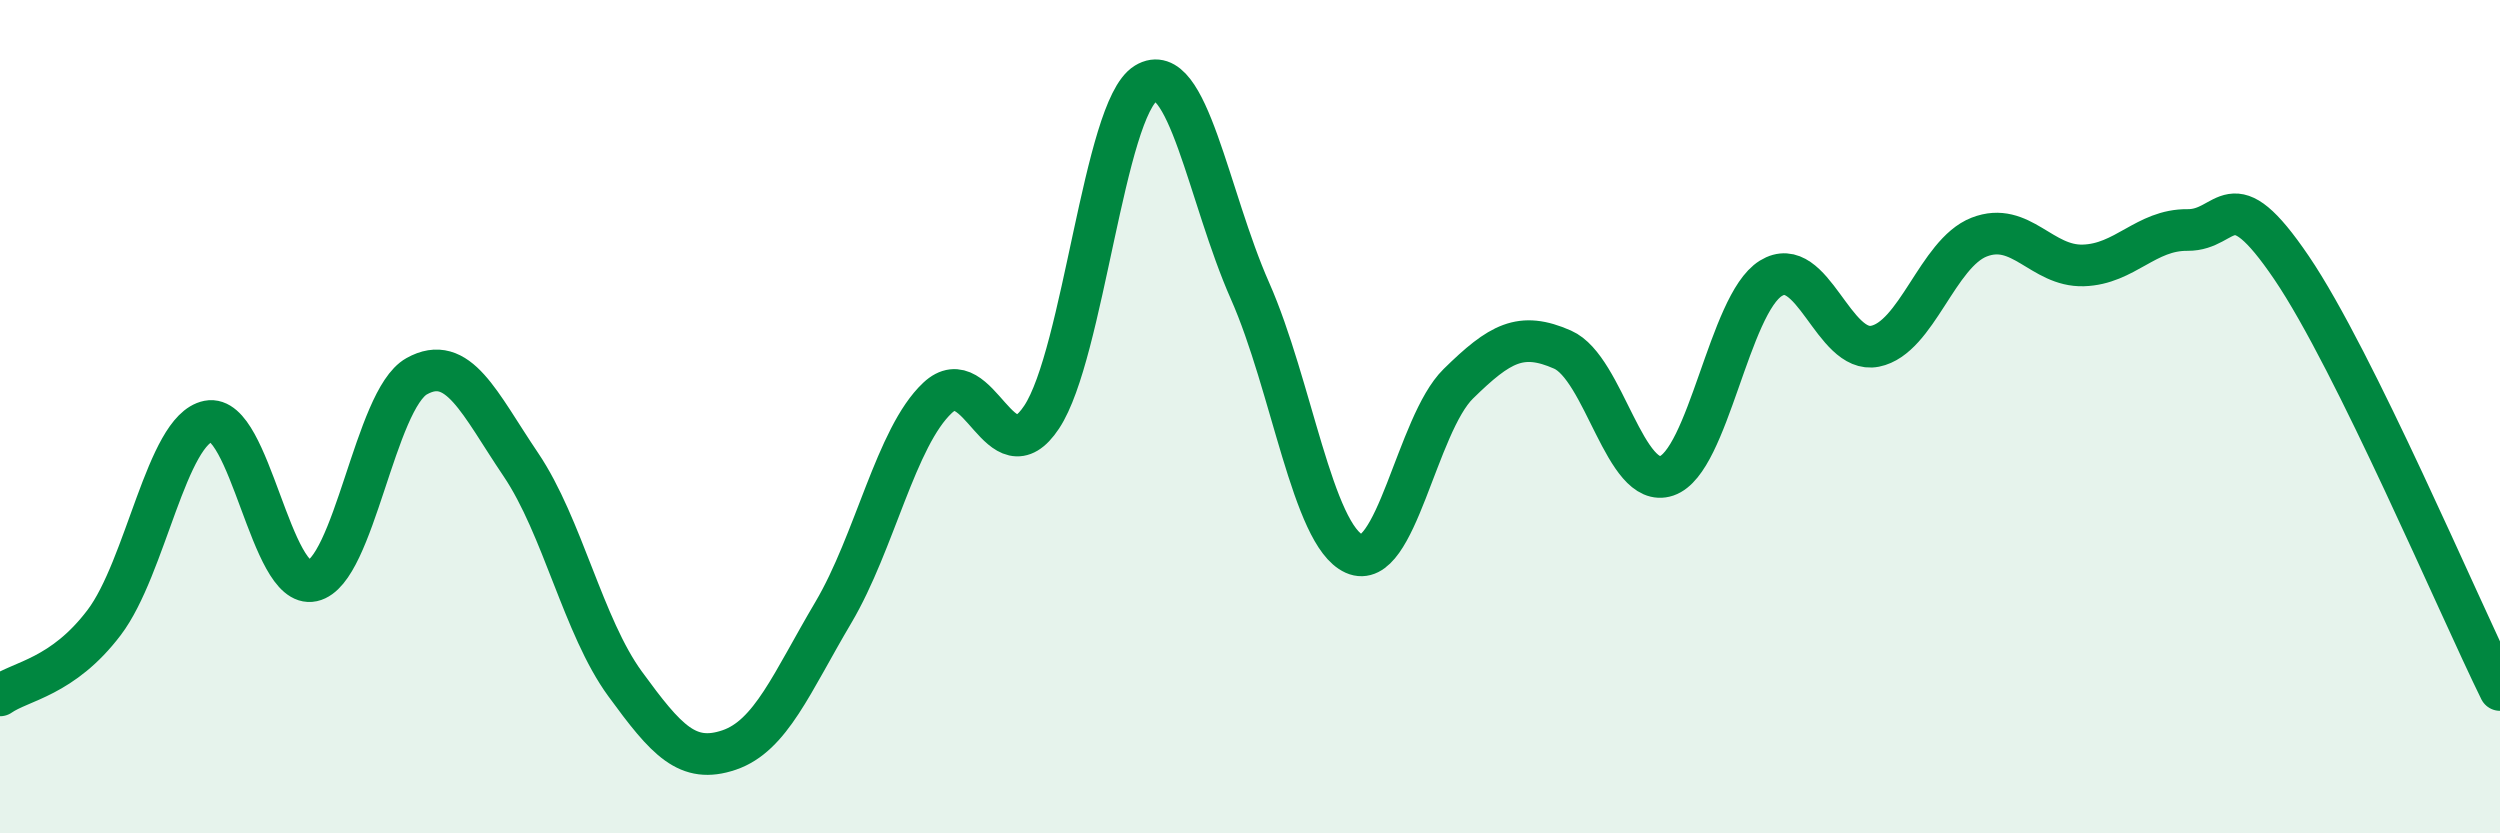 
    <svg width="60" height="20" viewBox="0 0 60 20" xmlns="http://www.w3.org/2000/svg">
      <path
        d="M 0,16.69 C 0.5,16.34 1.5,16.26 2.5,14.94 C 3.5,13.62 4,10.31 5,10.11 C 6,9.91 6.5,14.16 7.5,13.94 C 8.5,13.72 9,9.59 10,9.03 C 11,8.47 11.5,9.67 12.5,11.15 C 13.5,12.63 14,15.04 15,16.41 C 16,17.78 16.5,18.34 17.5,18 C 18.5,17.66 19,16.39 20,14.7 C 21,13.01 21.5,10.49 22.5,9.55 C 23.5,8.61 24,11.52 25,10.01 C 26,8.5 26.5,2.61 27.5,2 C 28.5,1.39 29,4.72 30,6.98 C 31,9.24 31.5,12.84 32.5,13.29 C 33.5,13.74 34,10.19 35,9.21 C 36,8.23 36.5,7.95 37.5,8.39 C 38.5,8.83 39,11.76 40,11.42 C 41,11.08 41.5,7.3 42.5,6.68 C 43.5,6.06 44,8.51 45,8.31 C 46,8.11 46.5,6.08 47.5,5.69 C 48.5,5.3 49,6.4 50,6.37 C 51,6.34 51.5,5.51 52.5,5.52 C 53.5,5.53 53.5,4.22 55,6.43 C 56.5,8.64 59,14.53 60,16.56L60 20L0 20Z"
        fill="#008740"
        opacity="0.1"
        stroke-linecap="round"
        stroke-linejoin="round"
      />
      <path
        d="M 0,16.69 C 0.5,16.34 1.5,16.26 2.5,14.94 C 3.5,13.62 4,10.31 5,10.11 C 6,9.91 6.5,14.16 7.5,13.94 C 8.5,13.72 9,9.59 10,9.03 C 11,8.47 11.5,9.67 12.5,11.15 C 13.5,12.63 14,15.04 15,16.41 C 16,17.78 16.5,18.34 17.5,18 C 18.5,17.66 19,16.39 20,14.7 C 21,13.01 21.5,10.49 22.5,9.55 C 23.5,8.61 24,11.52 25,10.01 C 26,8.5 26.5,2.61 27.5,2 C 28.5,1.39 29,4.72 30,6.98 C 31,9.24 31.5,12.84 32.5,13.29 C 33.5,13.74 34,10.19 35,9.21 C 36,8.23 36.5,7.95 37.5,8.39 C 38.5,8.83 39,11.76 40,11.42 C 41,11.08 41.5,7.3 42.5,6.68 C 43.5,6.06 44,8.51 45,8.31 C 46,8.11 46.5,6.08 47.5,5.69 C 48.5,5.3 49,6.4 50,6.37 C 51,6.34 51.5,5.51 52.5,5.52 C 53.5,5.53 53.5,4.22 55,6.43 C 56.5,8.64 59,14.53 60,16.56"
        stroke="#008740"
        stroke-width="1"
        fill="none"
        stroke-linecap="round"
        stroke-linejoin="round"
      />
    </svg>
  